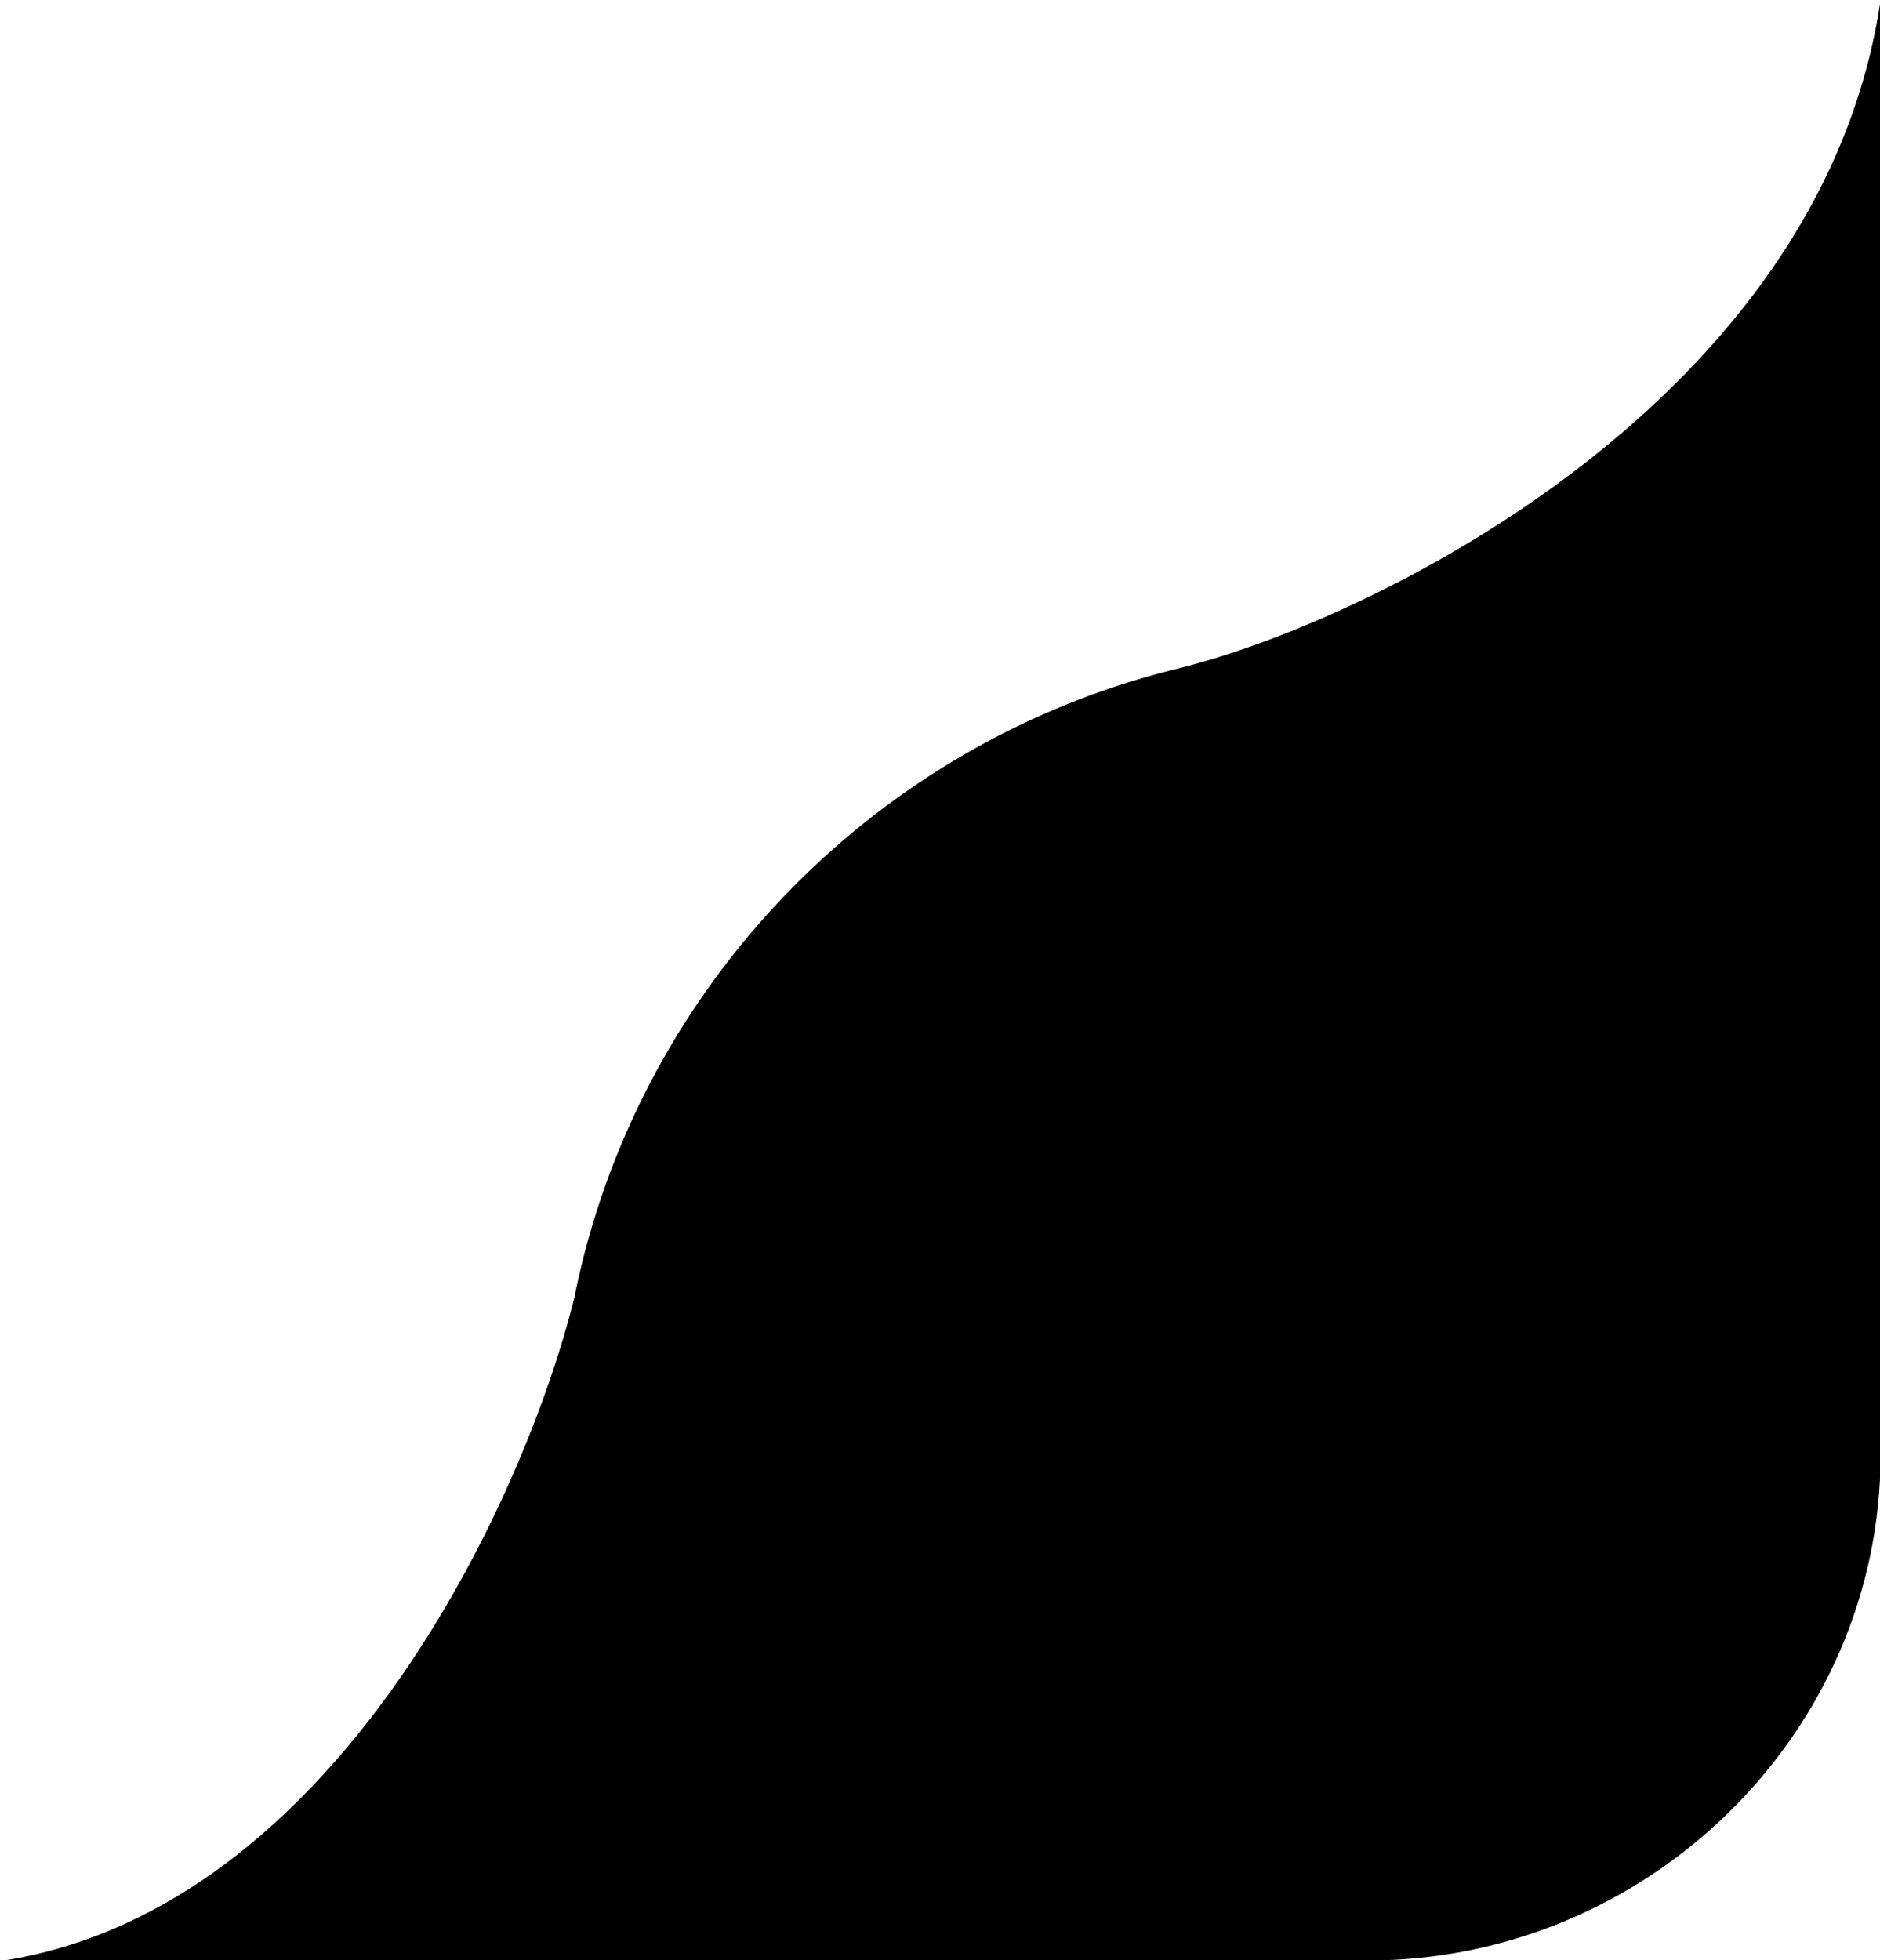 <?xml version="1.0" encoding="UTF-8"?><svg id="Layer_1" xmlns="http://www.w3.org/2000/svg" viewBox="0 0 94 98"><defs><style>.cls-1{fill:#000;fill-rule:evenodd;stroke-width:0px;}</style></defs><path class="cls-1" d="M94,.24v3.98l.03,68.49c0,13.97-11.67,25.3-25.64,25.3H.21c16.58-2.64,26-22.96,28.52-33.19.1-.52.22-1.04.34-1.55,3.55-14.59,14.97-26.1,29.51-29.77.21-.05.42-.11.64-.16,9.79-2.52,31.7-13.37,34.77-33.08Z"/></svg>